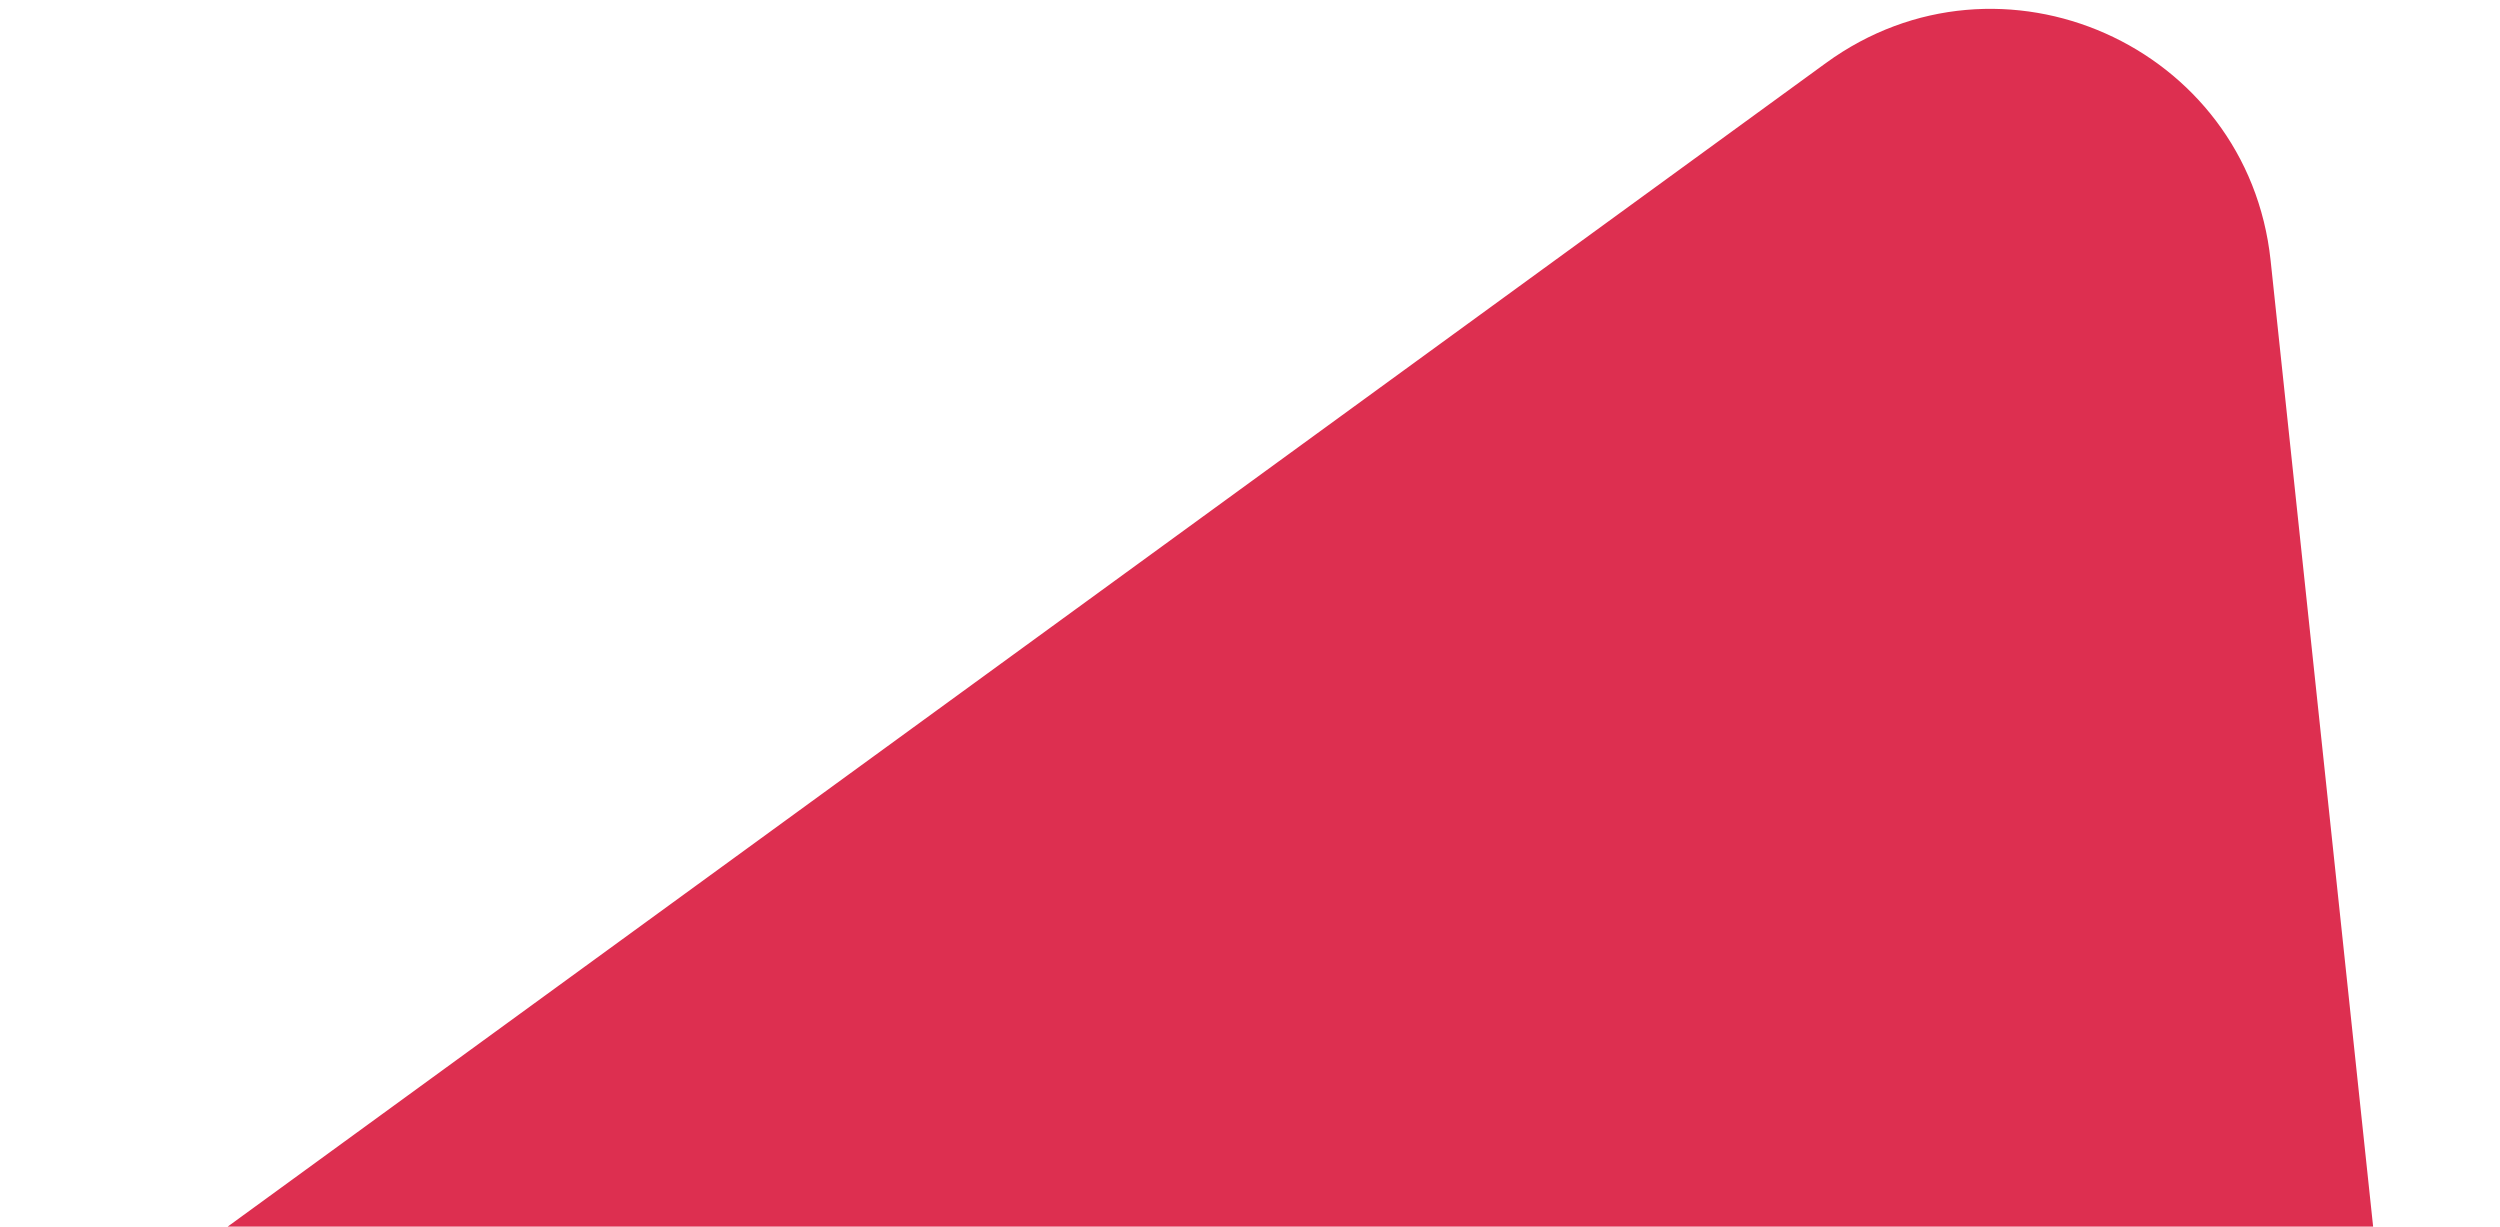 <?xml version="1.0" encoding="UTF-8"?> <svg xmlns="http://www.w3.org/2000/svg" width="267" height="131" viewBox="0 0 267 131" fill="none"> <path d="M195.011 6.728C213.681 -6.865 240.064 4.851 242.501 27.816L266.274 251.875C268.71 274.84 245.373 291.831 224.266 282.459L18.338 191.017C-2.769 181.645 -5.814 152.938 12.856 139.346L195.011 6.728Z" fill="#DD2F50"></path> </svg> 